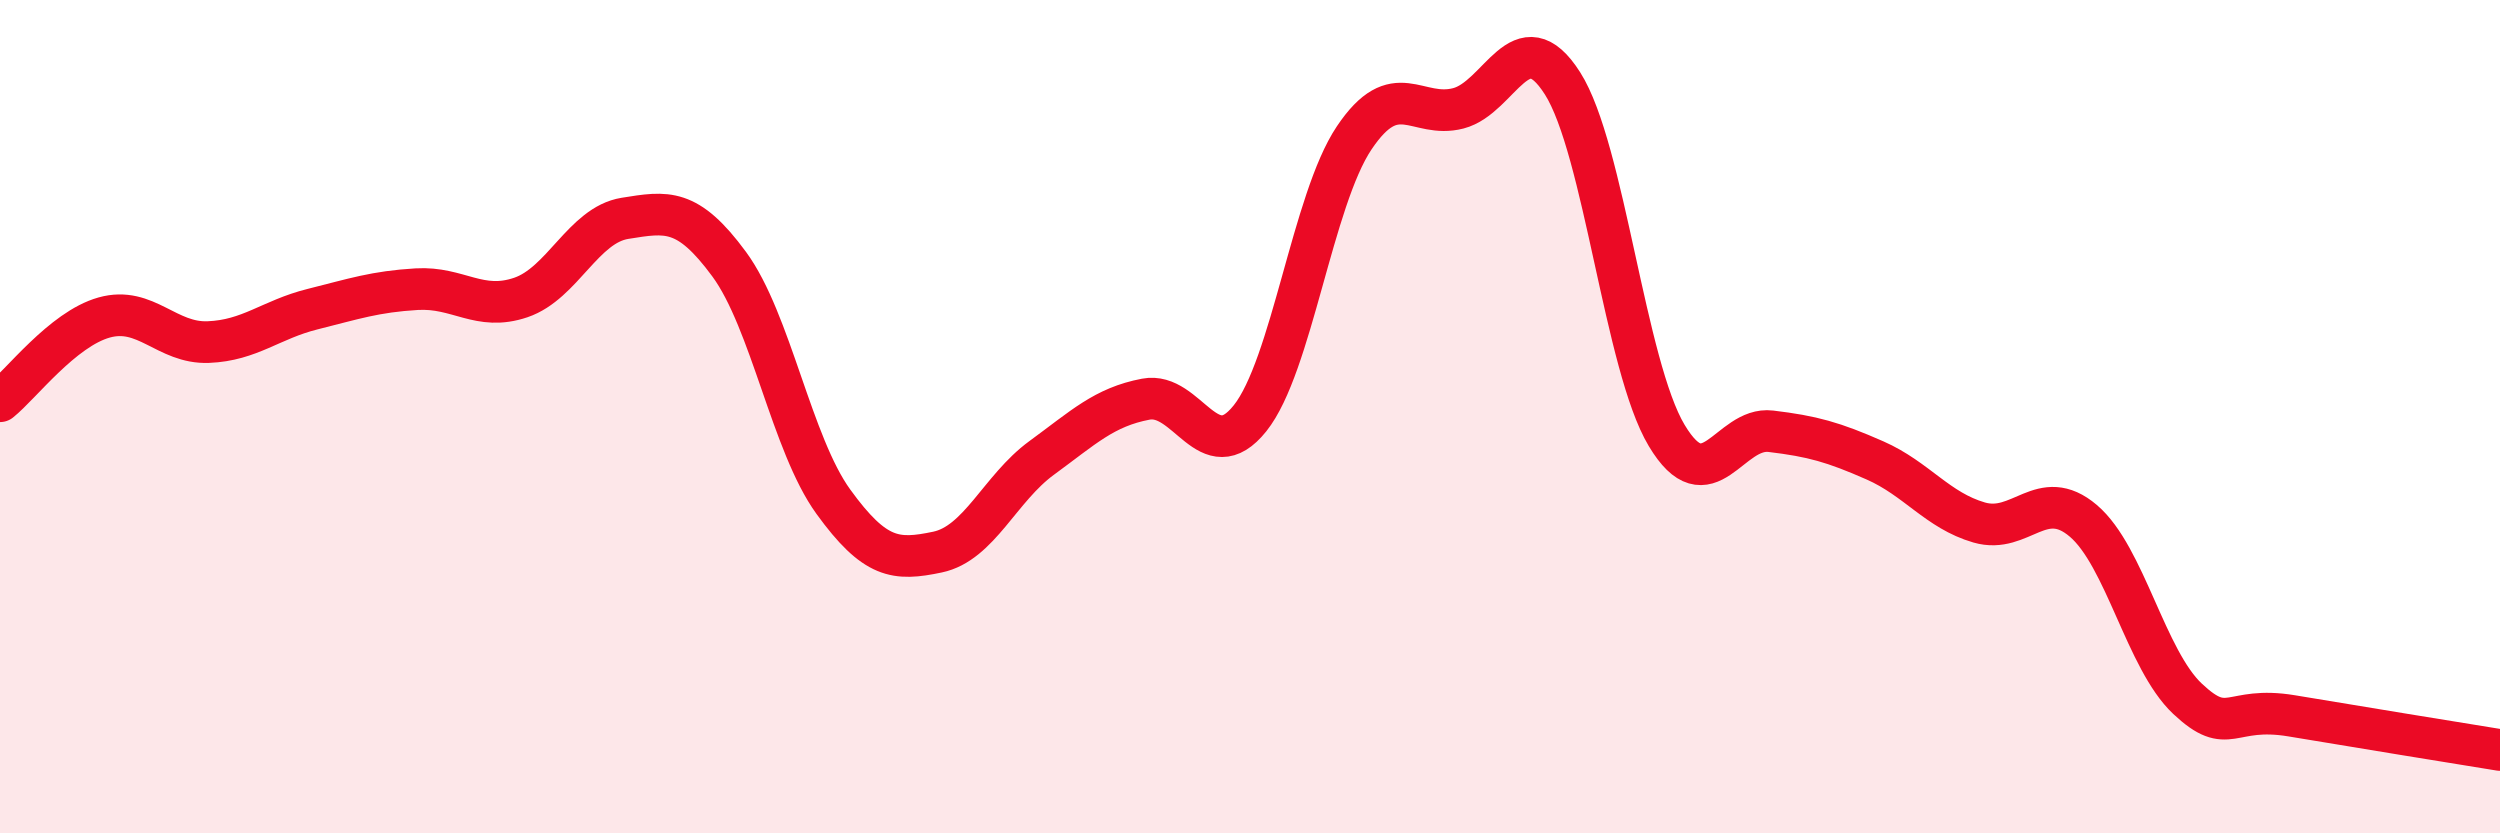 
    <svg width="60" height="20" viewBox="0 0 60 20" xmlns="http://www.w3.org/2000/svg">
      <path
        d="M 0,9.63 C 0.5,9.23 1.5,7.9 2.5,7.62 C 3.5,7.34 4,8.25 5,8.21 C 6,8.17 6.5,7.67 7.5,7.42 C 8.5,7.17 9,7 10,6.94 C 11,6.88 11.5,7.48 12.5,7.14 C 13.5,6.8 14,5.4 15,5.24 C 16,5.08 16.5,4.98 17.5,6.34 C 18.5,7.7 19,10.66 20,12.04 C 21,13.42 21.5,13.46 22.5,13.25 C 23.5,13.04 24,11.72 25,10.99 C 26,10.26 26.5,9.77 27.5,9.58 C 28.5,9.39 29,11.29 30,10.04 C 31,8.79 31.5,4.8 32.5,3.31 C 33.5,1.82 34,2.86 35,2.6 C 36,2.34 36.5,0.43 37.5,2 C 38.5,3.57 39,8.78 40,10.45 C 41,12.12 41.5,10.23 42.5,10.35 C 43.5,10.47 44,10.61 45,11.05 C 46,11.49 46.5,12.25 47.5,12.54 C 48.5,12.83 49,11.65 50,12.5 C 51,13.35 51.5,15.83 52.5,16.77 C 53.5,17.71 53.5,16.93 55,17.18 C 56.5,17.43 59,17.84 60,18L60 20L0 20Z"
        fill="#EB0A25"
        opacity="0.1"
        stroke-linecap="round"
        stroke-linejoin="round"
      />
      <path
        d="M 0,9.63 C 0.5,9.23 1.5,7.9 2.5,7.62 C 3.5,7.34 4,8.25 5,8.21 C 6,8.17 6.5,7.67 7.5,7.42 C 8.5,7.17 9,7 10,6.94 C 11,6.88 11.5,7.48 12.5,7.14 C 13.5,6.8 14,5.4 15,5.24 C 16,5.08 16.5,4.98 17.5,6.34 C 18.5,7.7 19,10.66 20,12.04 C 21,13.42 21.5,13.46 22.5,13.25 C 23.5,13.04 24,11.72 25,10.99 C 26,10.26 26.5,9.77 27.5,9.58 C 28.5,9.39 29,11.29 30,10.04 C 31,8.79 31.5,4.8 32.5,3.31 C 33.5,1.82 34,2.86 35,2.6 C 36,2.34 36.5,0.43 37.5,2 C 38.5,3.57 39,8.78 40,10.45 C 41,12.12 41.5,10.23 42.5,10.35 C 43.5,10.47 44,10.61 45,11.05 C 46,11.49 46.5,12.25 47.5,12.54 C 48.5,12.83 49,11.65 50,12.5 C 51,13.35 51.5,15.83 52.5,16.77 C 53.5,17.71 53.5,16.93 55,17.18 C 56.5,17.43 59,17.84 60,18"
        stroke="#EB0A25"
        stroke-width="1"
        fill="none"
        stroke-linecap="round"
        stroke-linejoin="round"
      />
    </svg>
  